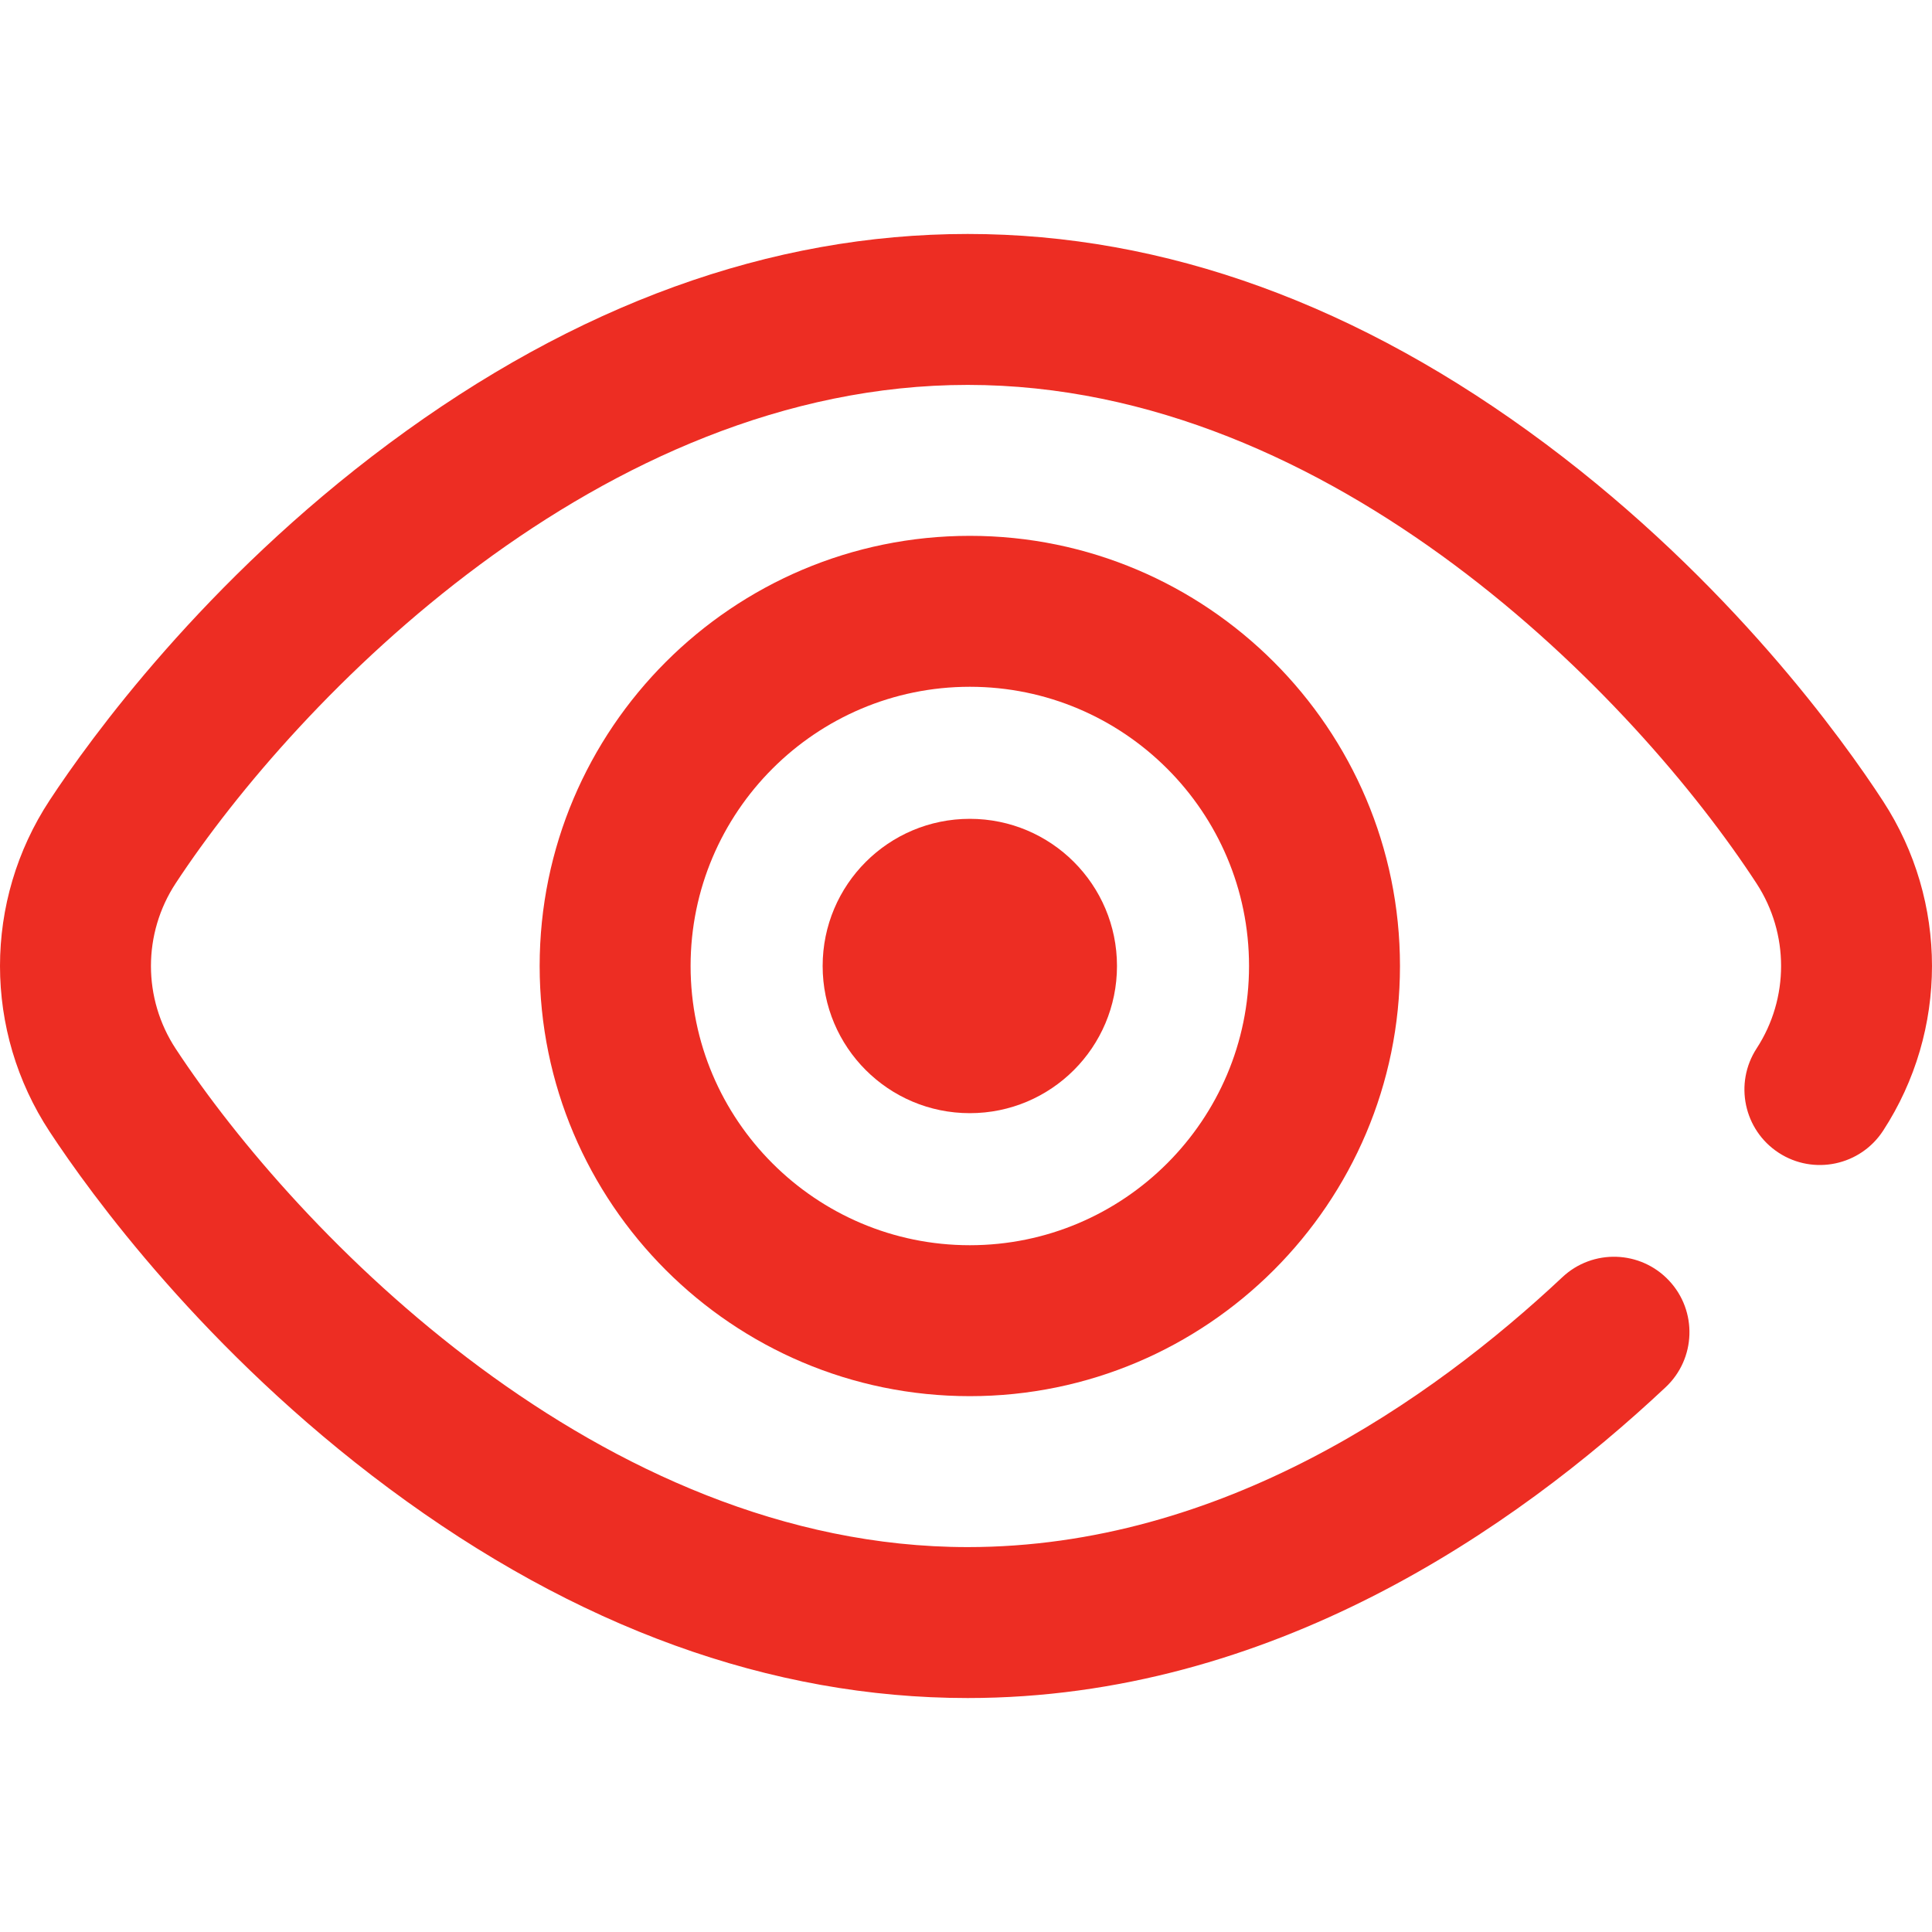 <?xml version="1.0" encoding="UTF-8"?> <svg xmlns="http://www.w3.org/2000/svg" width="40" height="40" viewBox="0 0 40 40" fill="none"><path d="M20.079 23.047C21.762 23.047 23.126 21.683 23.126 20C23.126 18.317 21.762 16.953 20.079 16.953C18.396 16.953 17.032 18.317 17.032 20C17.032 21.683 18.396 23.047 20.079 23.047Z" fill="#ED2D23"></path><path d="M20.079 11.094C15.168 11.094 11.173 15.089 11.173 20C11.173 24.911 15.168 28.906 20.079 28.906C24.99 28.906 28.985 24.911 28.985 20C28.985 15.089 24.99 11.094 20.079 11.094ZM20.079 25.781C16.891 25.781 14.298 23.188 14.298 20C14.298 16.812 16.891 14.219 20.079 14.219C23.267 14.219 25.86 16.812 25.86 20C25.86 23.188 23.267 25.781 20.079 25.781Z" fill="#ED2D23"></path><path d="M38.988 16.589C38.159 15.315 35.818 12.045 32.008 9.196C28.145 6.308 24.117 4.844 20.035 4.844C15.959 4.844 11.927 6.304 8.052 9.184C4.225 12.029 1.865 15.295 1.029 16.567C-0.343 18.652 -0.343 21.347 1.029 23.432C1.865 24.704 4.225 27.971 8.052 30.815C11.927 33.695 15.959 35.156 20.035 35.156C26.311 35.156 31.357 31.657 34.485 28.721C35.114 28.131 35.146 27.142 34.555 26.513C33.965 25.884 32.976 25.852 32.347 26.443C29.63 28.992 25.288 32.031 20.035 32.031C12.449 32.031 6.159 25.546 3.639 21.715C2.954 20.673 2.954 19.327 3.639 18.285C6.159 14.453 12.449 7.969 20.035 7.969C27.621 7.969 33.872 14.46 36.37 18.295C37.044 19.331 37.044 20.669 36.37 21.705C35.899 22.428 36.103 23.396 36.826 23.867C37.549 24.338 38.517 24.133 38.988 23.41C40.337 21.338 40.337 18.661 38.988 16.589Z" fill="#ED2D23"></path></svg> 
